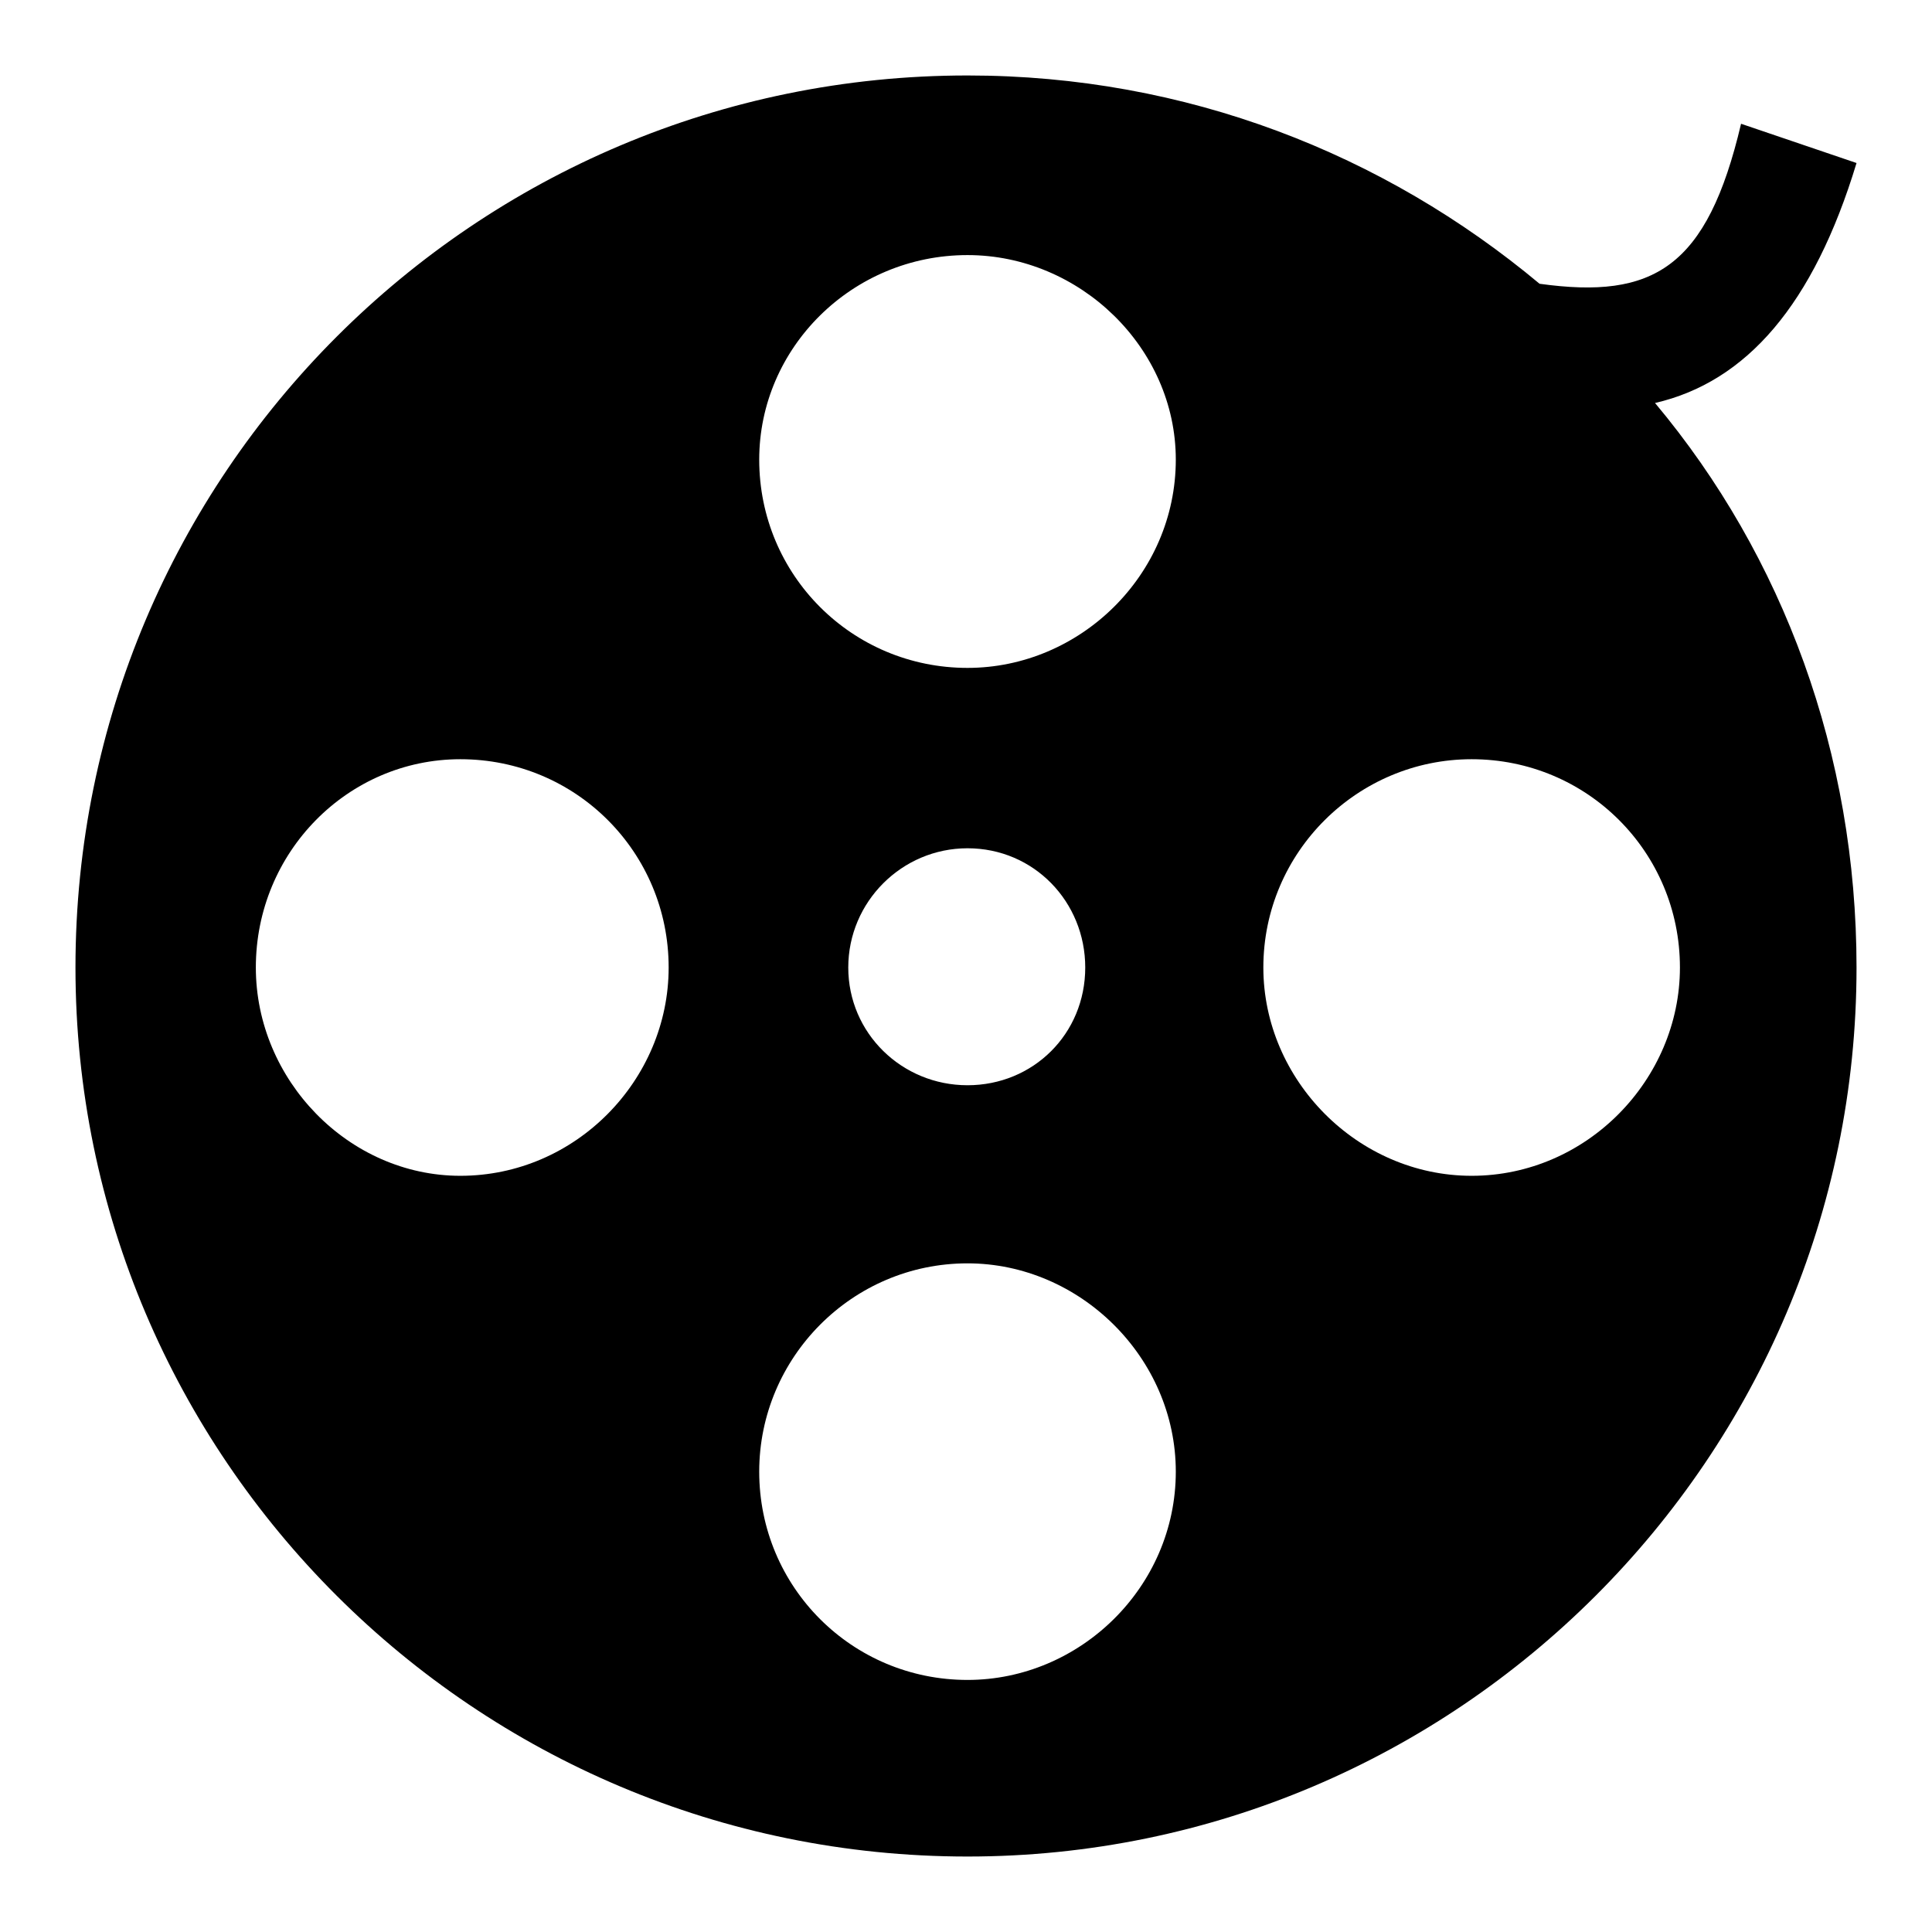 <?xml version="1.0" encoding="utf-8"?>
<!-- Svg Vector Icons : http://www.onlinewebfonts.com/icon -->
<!DOCTYPE svg PUBLIC "-//W3C//DTD SVG 1.1//EN" "http://www.w3.org/Graphics/SVG/1.1/DTD/svg11.dtd">
<svg version="1.1" xmlns="http://www.w3.org/2000/svg" xmlns:xlink="http://www.w3.org/1999/xlink" x="0px" y="0px" viewBox="0 0 256 256" enable-background="new 0 0 256 256" xml:space="preserve">
<g><g><path fill="#000000" d="M219.3,53.4c17,20.3,26.7,46.5,26.7,74.8c0,64.9-52.9,117.8-117.8,117.8C62.9,246,10,193.1,10,128.2C10,62.9,62.9,10,128.2,10c29,0,55.2,10.4,75.8,27.6c15.1,2.1,22.2-2.1,26.7-21.2l15.3,5.2C240.3,40.4,231.4,50.6,219.3,53.4L219.3,53.4L219.3,53.4z M61,100.6c-14.9,0-27.1,12.3-27.1,27.6c0,14.9,12.3,27.6,27.1,27.6c15.3,0,27.6-12.7,27.6-27.6C88.6,112.9,76.3,100.6,61,100.6L61,100.6L61,100.6z M128.2,33.8c-15.3,0-27.6,12.3-27.6,27.1c0,15.3,12.3,27.6,27.6,27.6c14.9,0,27.6-12.3,27.6-27.6C155.8,46.1,143.1,33.8,128.2,33.8L128.2,33.8L128.2,33.8z M112.4,128.2c0,8.7,7.1,15.6,15.8,15.6c8.7,0,15.6-6.8,15.6-15.6c0-8.7-6.8-15.8-15.6-15.8C119.5,112.4,112.4,119.5,112.4,128.2L112.4,128.2L112.4,128.2z M128.2,167.4c-15.3,0-27.6,12.5-27.6,27.6c0,15.3,12.3,27.6,27.6,27.6c14.9,0,27.6-12.3,27.6-27.6C155.8,179.9,143.1,167.4,128.2,167.4L128.2,167.4L128.2,167.4z M167.4,128.2c0,14.9,12.5,27.6,27.6,27.6c15.3,0,27.6-12.8,27.6-27.6c0-15.3-12.3-27.6-27.6-27.6C179.9,100.6,167.4,112.9,167.4,128.2L167.4,128.2z"/></g></g>
</svg>